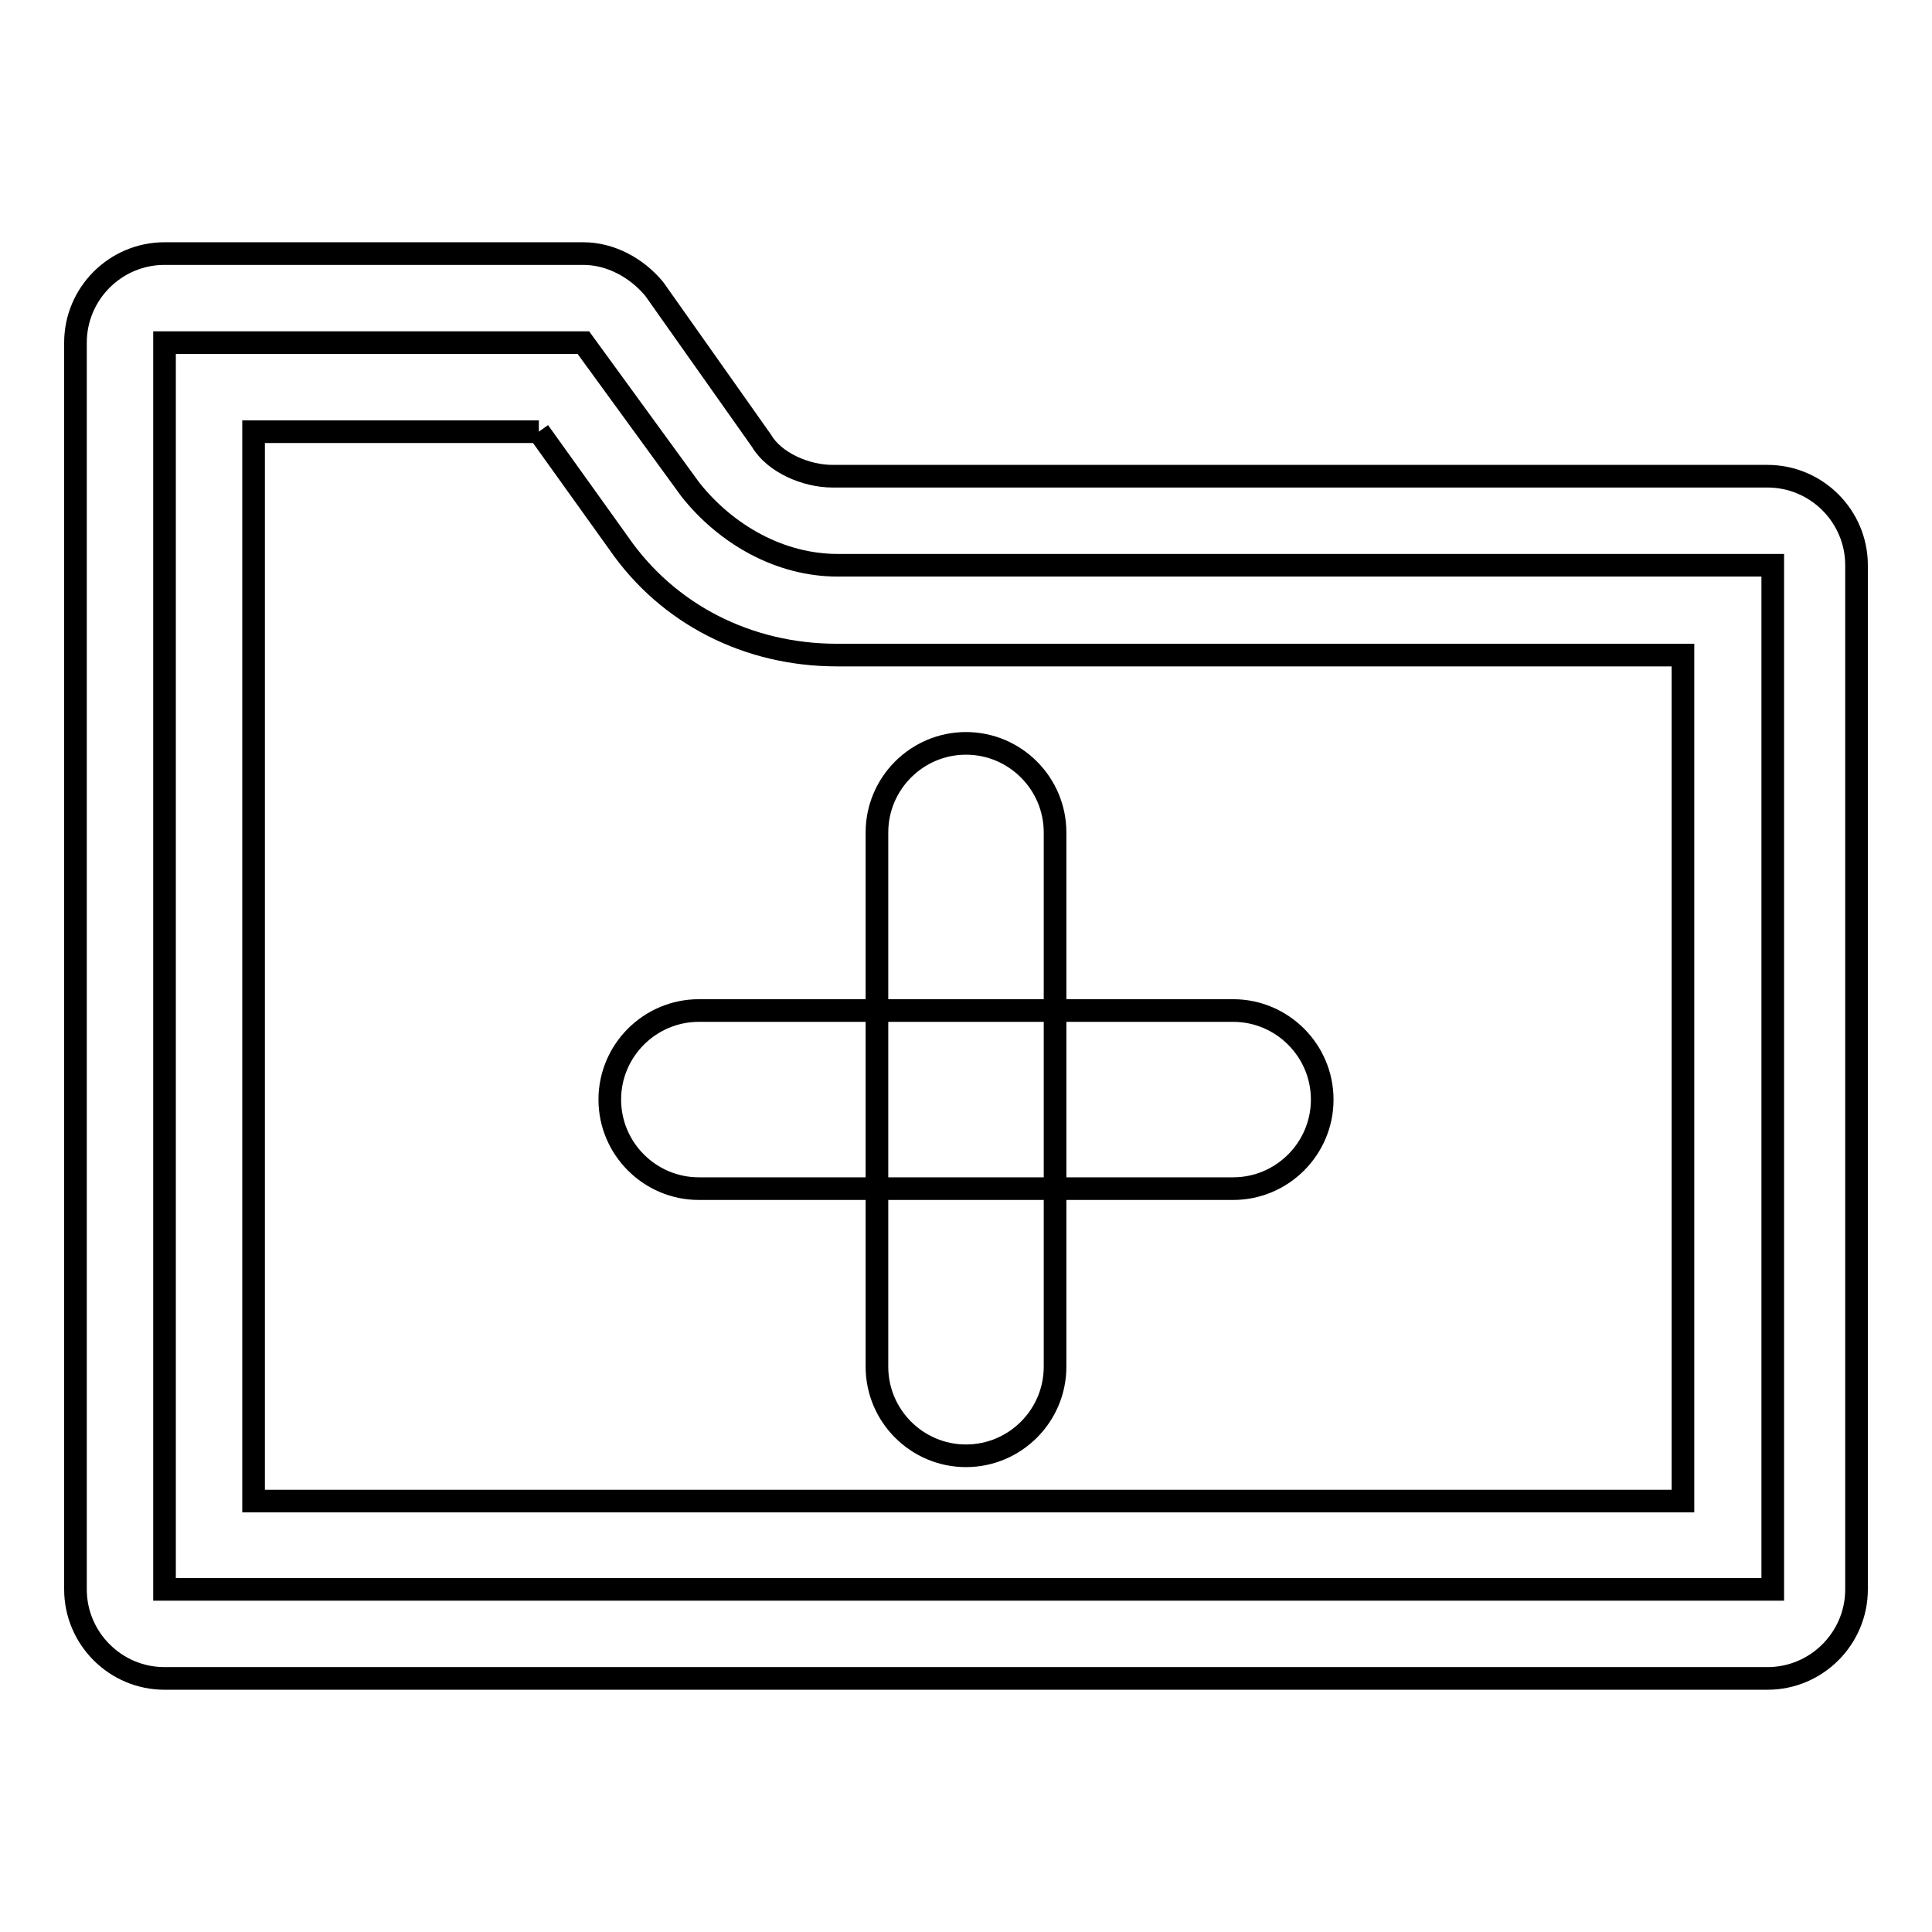 <?xml version="1.0" encoding="utf-8"?>
<!-- Svg Vector Icons : http://www.onlinewebfonts.com/icon -->
<!DOCTYPE svg PUBLIC "-//W3C//DTD SVG 1.1//EN" "http://www.w3.org/Graphics/SVG/1.1/DTD/svg11.dtd">
<svg version="1.1" xmlns="http://www.w3.org/2000/svg" xmlns:xlink="http://www.w3.org/1999/xlink" x="0px" y="0px" viewBox="0 0 256 256" enable-background="new 0 0 256 256" xml:space="preserve">
<g> <path stroke-width="3" fill-opacity="0" stroke="#000000"  d="M21.8,210.6V45.4h55.5l14.2,19.5c4.7,5.9,11.8,10,19.5,10h123.9v135.7H21.8z"/> <path stroke-width="3" fill-opacity="0" stroke="#000000"  d="M71.4,57.2L82,72c6.5,9.4,17.1,14.8,28.9,14.8H223v112.1H33.6V57.2H71.4 M77.3,33.6H21.8 c-6.5,0-11.8,5.3-11.8,11.8v165.2c0,6.5,5.3,11.8,11.8,11.8h212.4c6.5,0,11.8-5.3,11.8-11.8V74.9c0-6.5-5.3-11.8-11.8-11.8H110.3 c-3.5,0-7.7-1.8-9.4-4.7L86.7,38.3C84.3,35.4,80.8,33.6,77.3,33.6z"/> <path stroke-width="3" fill-opacity="0" stroke="#000000"  d="M128,192.9c-6.5,0-11.8-5.3-11.8-11.8v-70.8c0-6.5,5.3-11.8,11.8-11.8s11.8,5.3,11.8,11.8v70.8 C139.8,187.6,134.5,192.9,128,192.9z"/> <path stroke-width="3" fill-opacity="0" stroke="#000000"  d="M163.4,157.5H92.6c-6.5,0-11.8-5.3-11.8-11.8s5.3-11.8,11.8-11.8h70.8c6.5,0,11.8,5.3,11.8,11.8 S169.9,157.5,163.4,157.5z"/></g>
</svg>